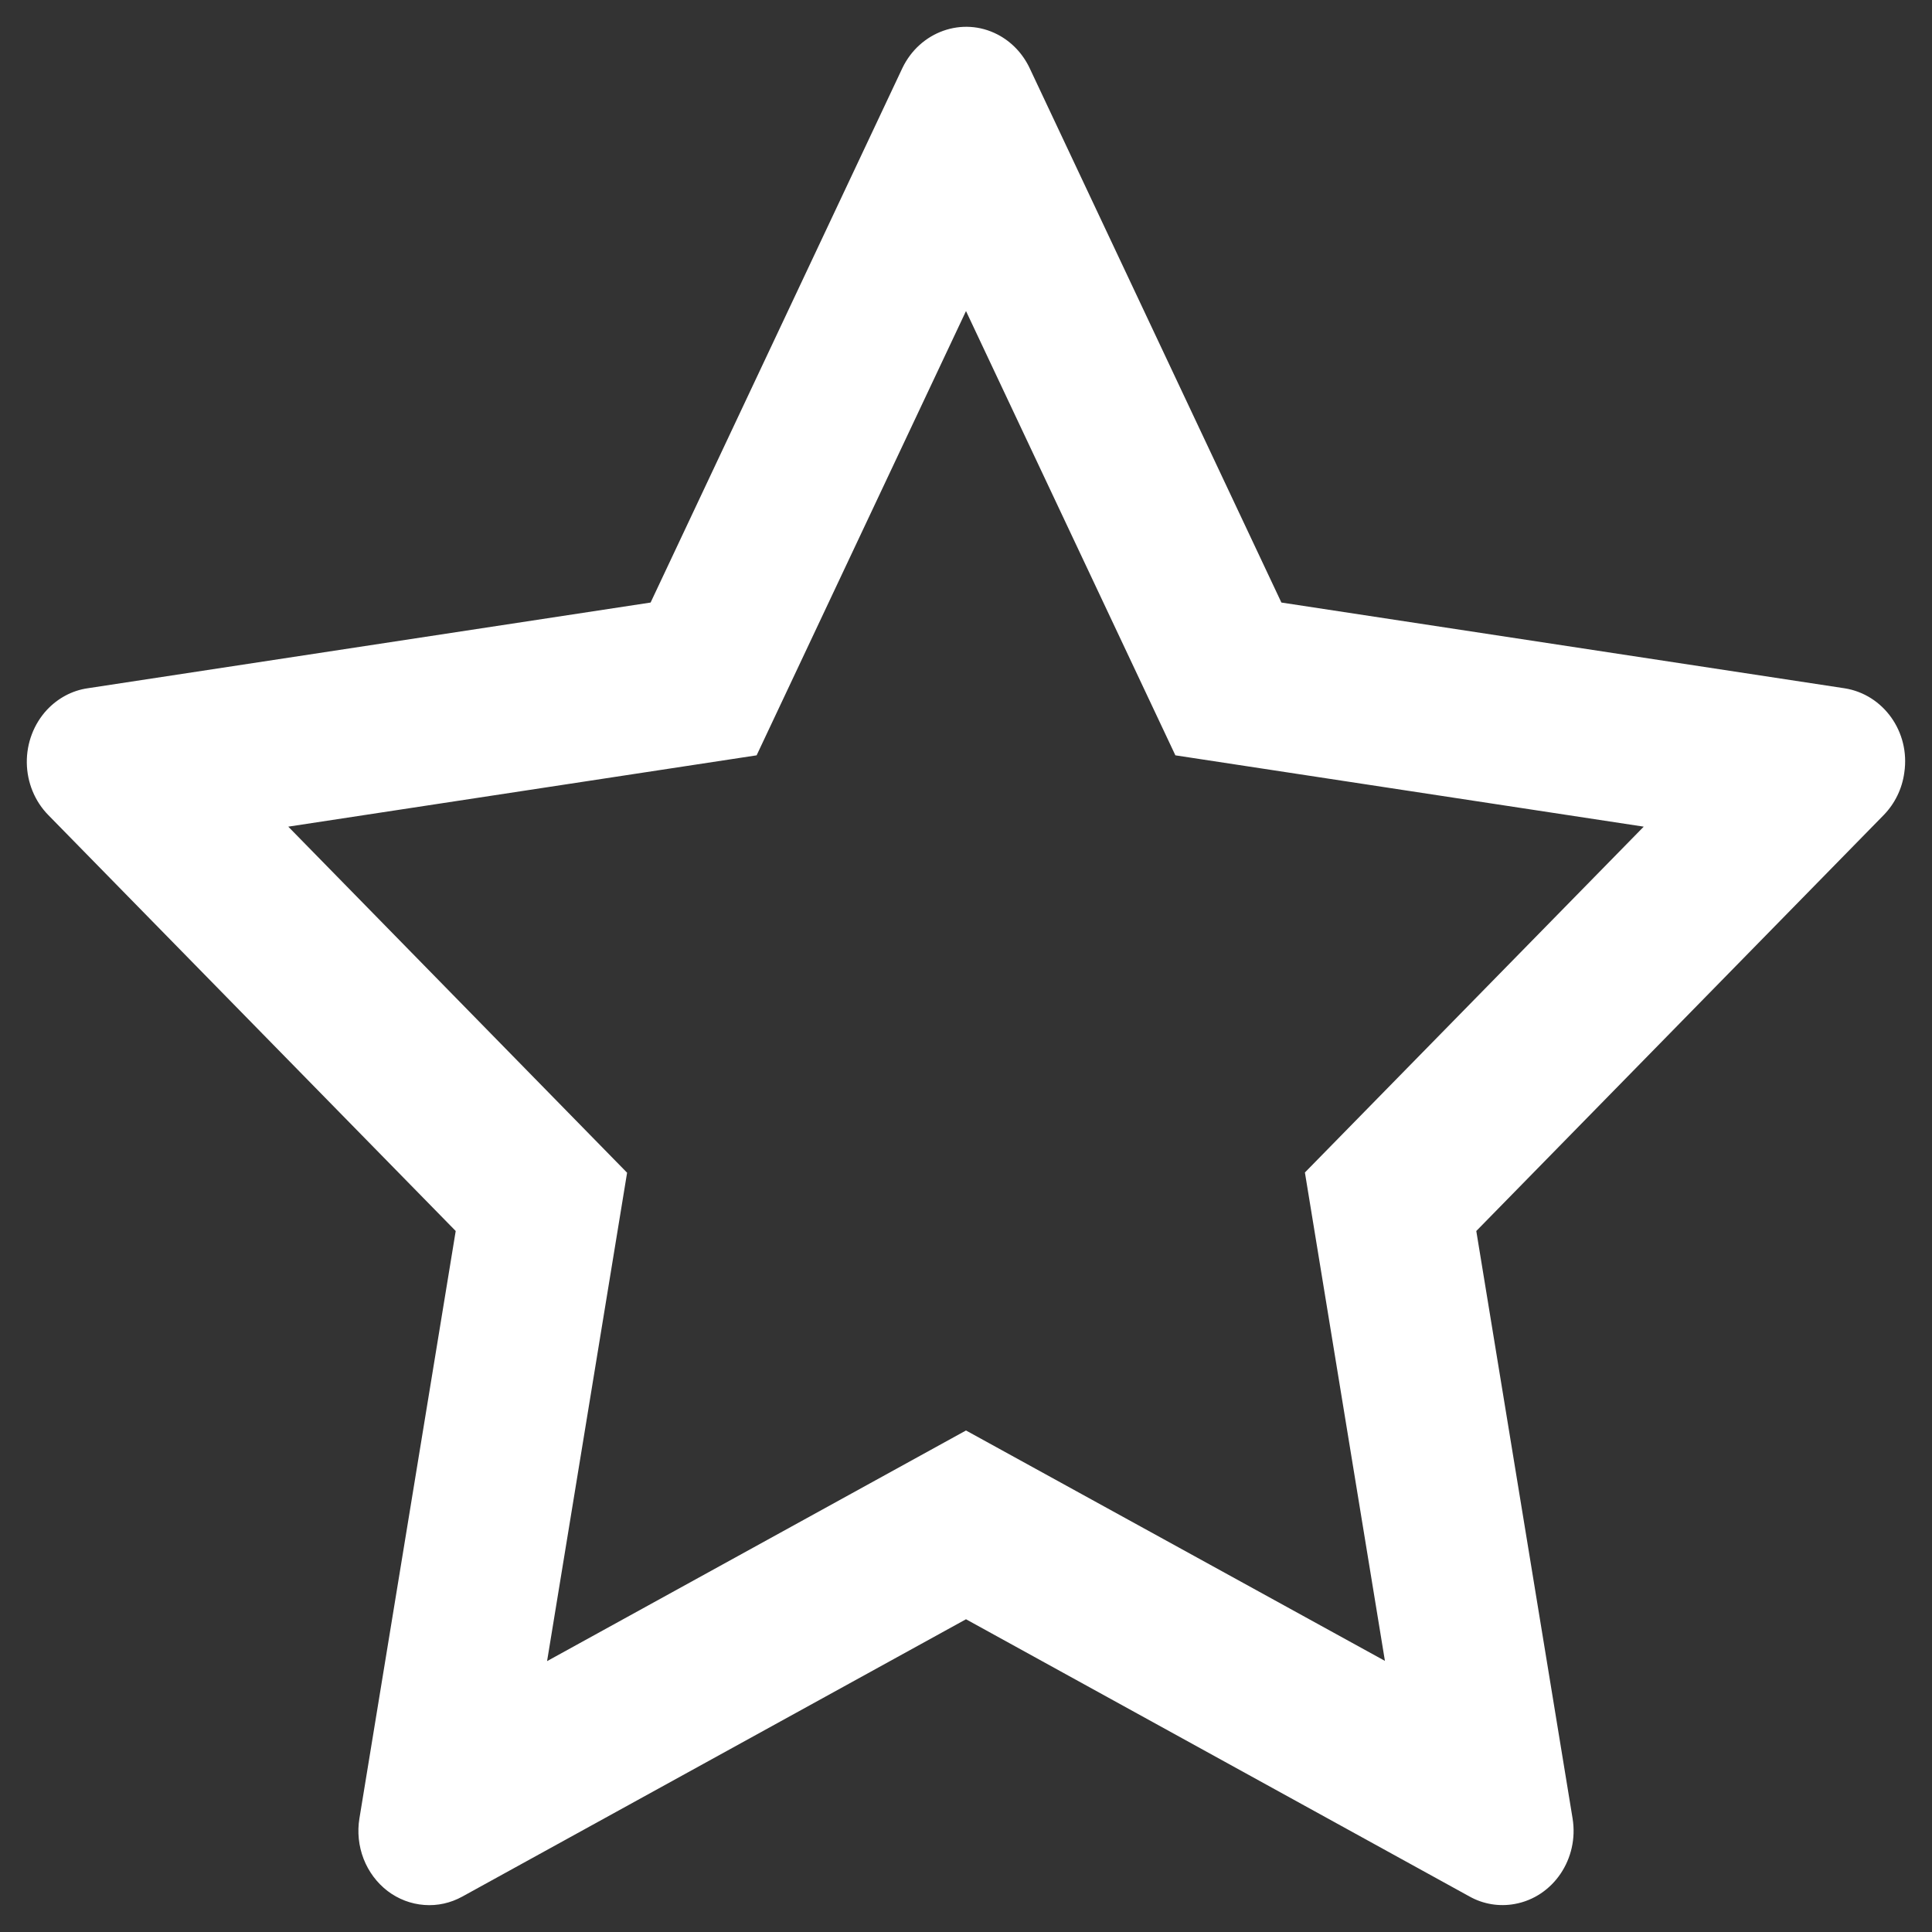 <svg width="24" height="24" viewBox="0 0 24 24" fill="none" xmlns="http://www.w3.org/2000/svg">
<rect x="0" y="0" width="24" height="24" fill="#333333" stroke="none"/>
<path d="M22.913 8.55L15.918 7.485L12.791 0.847C12.705 0.665 12.565 0.518 12.391 0.428C11.956 0.203 11.427 0.391 11.209 0.847L8.082 7.485L1.088 8.55C0.895 8.578 0.718 8.674 0.583 8.818C0.42 8.994 0.33 9.23 0.333 9.475C0.336 9.72 0.432 9.954 0.6 10.125L5.661 15.292L4.465 22.588C4.437 22.757 4.455 22.932 4.517 23.092C4.579 23.251 4.682 23.389 4.815 23.491C4.948 23.592 5.106 23.652 5.27 23.664C5.434 23.677 5.598 23.64 5.743 23.56L12 20.115L18.257 23.56C18.427 23.655 18.626 23.687 18.816 23.652C19.295 23.566 19.617 23.09 19.535 22.588L18.339 15.292L23.4 10.125C23.538 9.983 23.629 9.799 23.656 9.597C23.731 9.092 23.395 8.625 22.913 8.55ZM16.21 14.565L17.204 20.632L12 17.77L6.796 20.635L7.79 14.568L3.581 10.269L9.399 9.383L12 3.864L14.601 9.383L20.419 10.269L16.21 14.565Z" fill="white"/>
</svg>
